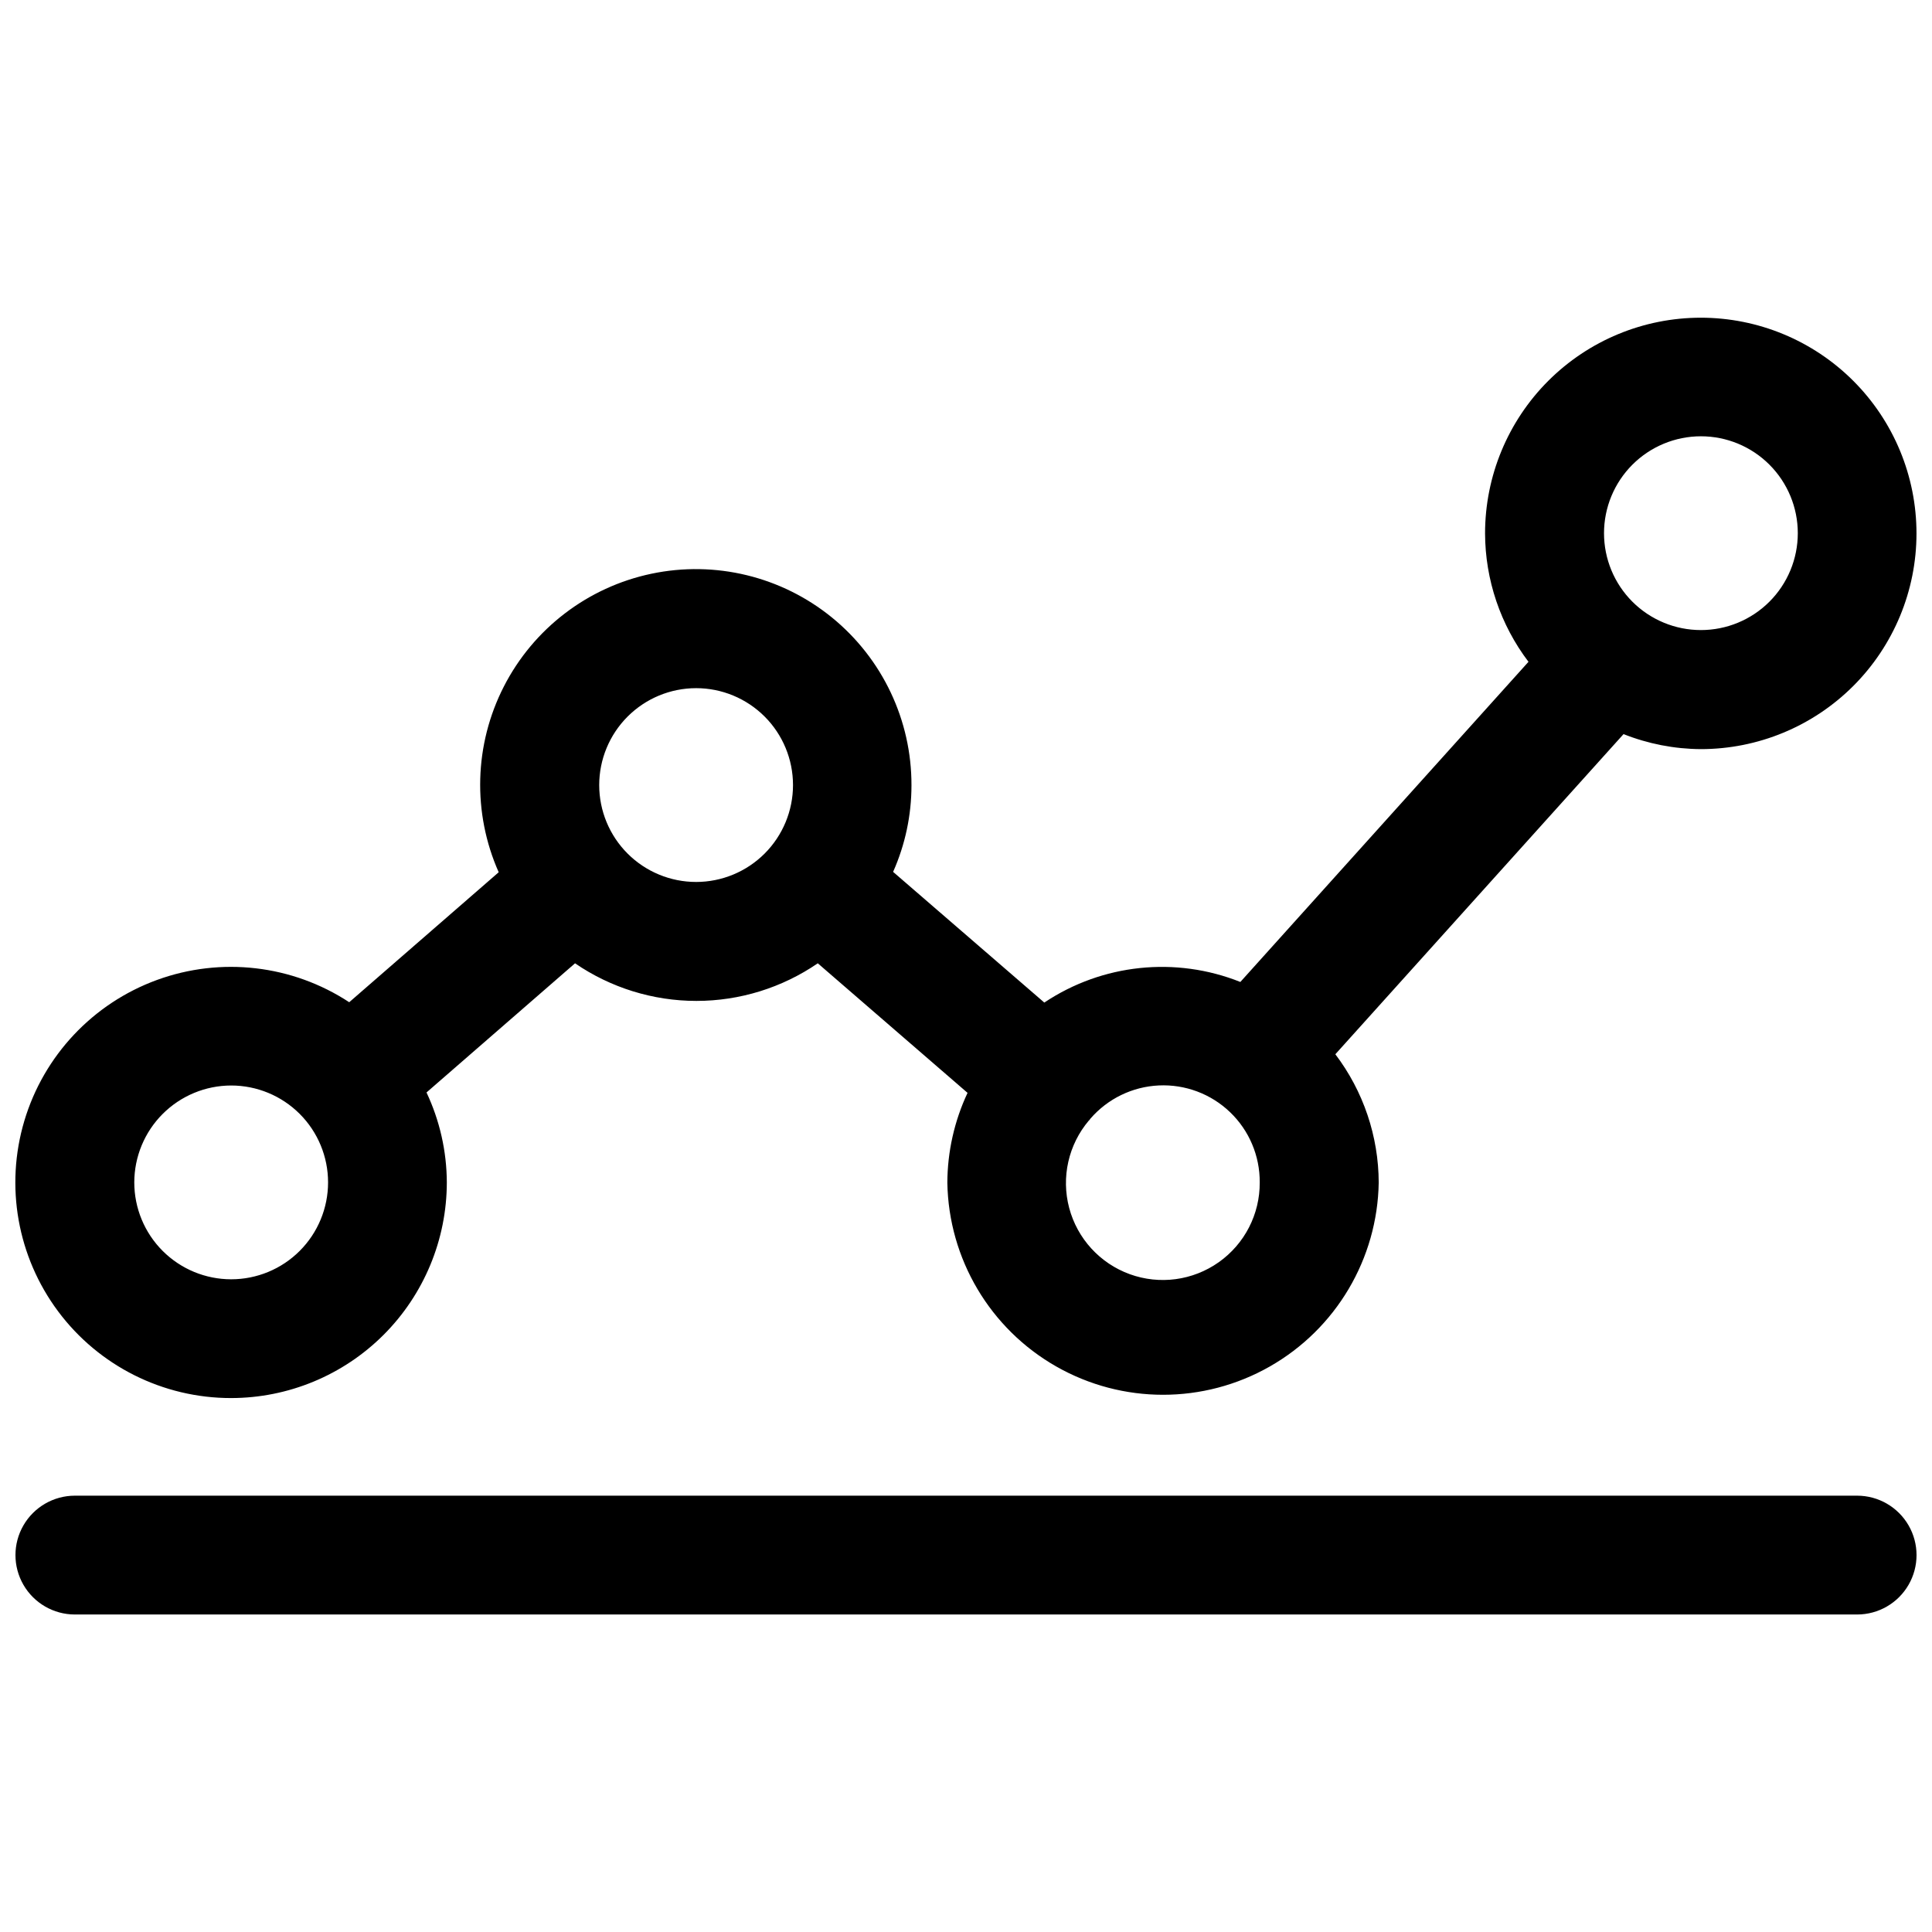 <?xml version="1.0" encoding="UTF-8"?>
<!-- Uploaded to: SVG Repo, www.svgrepo.com, Generator: SVG Repo Mixer Tools -->
<svg width="800px" height="800px" version="1.1" viewBox="144 144 512 512" xmlns="http://www.w3.org/2000/svg">
 <defs>
  <clipPath id="b">
   <path d="m148.09 228h503.81v287h-503.81z"/>
  </clipPath>
  <clipPath id="a">
   <path d="m148.09 540h503.81v32h-503.81z"/>
  </clipPath>
 </defs>
 <g>
  <g clip-path="url(#b)">
   <path d="m205.25 514.5c15.152-0.012 29.684-6.035 40.402-16.75s16.746-25.246 16.762-40.398c-0.035-8.246-1.871-16.379-5.383-23.836l39.359-34.227v-0.004c9.469 6.492 20.684 9.969 32.164 9.969 11.484 0 22.695-3.477 32.168-9.969l39.691 34.336-0.004 0.004c-3.492 7.445-5.316 15.562-5.352 23.789 0.336 20.195 11.301 38.715 28.852 48.715 17.547 10.004 39.07 10.004 56.617 0 17.547-10 28.516-28.52 28.848-48.715-0.031-12.289-4.066-24.23-11.492-34.023l76.375-84.844c6.516 2.586 13.457 3.938 20.469 3.981 15.16 0 29.699-6.019 40.422-16.742 10.719-10.723 16.742-25.262 16.742-40.422 0-15.164-6.023-29.703-16.742-40.426-10.723-10.719-25.262-16.742-40.422-16.742-15.164 0-29.703 6.023-40.426 16.742-10.719 10.723-16.742 25.262-16.742 40.426 0.039 12.289 4.078 24.23 11.508 34.023l-76.359 84.844c-17.16-6.844-36.59-4.801-51.953 5.461l-40.07-34.637c3.207-7.211 4.863-15.016 4.867-22.906 0.051-17.25-7.691-33.605-21.066-44.496-13.379-10.895-30.965-15.16-47.848-11.609-16.883 3.551-31.258 14.535-39.113 29.895-7.859 15.359-8.359 33.445-1.363 49.215l-39.613 34.445c-15.094-9.906-33.98-12.094-50.941-5.902-16.957 6.191-29.992 20.035-35.156 37.336-5.16 17.301-1.844 36.023 8.953 50.496 10.793 14.469 27.793 22.988 45.848 22.973zm389.51-254.88c6.809 0 13.34 2.703 18.156 7.519 4.816 4.816 7.519 11.348 7.519 18.16 0 6.809-2.703 13.34-7.519 18.156-4.816 4.816-11.348 7.519-18.156 7.519-6.812 0-13.344-2.703-18.16-7.519-4.816-4.816-7.519-11.348-7.519-18.156 0.004-6.812 2.711-13.34 7.523-18.156 4.816-4.812 11.344-7.519 18.156-7.523zm-116.92 197.73c0.062 8.406-3.996 16.309-10.863 21.156-6.863 4.852-15.668 6.035-23.57 3.168-7.902-2.867-13.902-9.422-16.059-17.543-2.16-8.125-0.207-16.793 5.231-23.203l0.203-0.156c0-0.094 0.094-0.219 0.172-0.301 4.582-5.301 11.141-8.492 18.145-8.816 7-0.328 13.828 2.234 18.883 7.086 5.059 4.852 7.898 11.57 7.859 18.578zm-149.38-130.98c6.812-0.004 13.344 2.699 18.164 7.512 4.82 4.812 7.527 11.344 7.531 18.156s-2.703 13.344-7.516 18.164c-4.816 4.816-11.348 7.523-18.156 7.527-6.812 0-13.348-2.707-18.164-7.519-4.816-4.816-7.523-11.348-7.523-18.16 0.008-6.809 2.711-13.332 7.523-18.148 4.809-4.812 11.336-7.523 18.141-7.531zm-123.21 105.3c6.809-0.004 13.344 2.699 18.164 7.512 4.816 4.812 7.527 11.344 7.527 18.156 0.004 6.812-2.699 13.344-7.516 18.164-4.812 4.816-11.344 7.523-18.156 7.523-6.812 0.004-13.344-2.703-18.16-7.519-4.816-4.812-7.523-11.348-7.523-18.156 0.008-6.805 2.715-13.332 7.523-18.145 4.812-4.812 11.336-7.523 18.141-7.535z"/>
  </g>
  <g clip-path="url(#a)">
   <path d="m636.16 540.37h-472.32c-5.621 0-10.82 3.004-13.633 7.875s-2.812 10.871 0 15.742c2.812 4.871 8.012 7.871 13.633 7.871h472.32c5.625 0 10.82-3 13.633-7.871 2.812-4.871 2.812-10.871 0-15.742s-8.008-7.875-13.633-7.875z"/>
  </g>
 </g>
</svg>